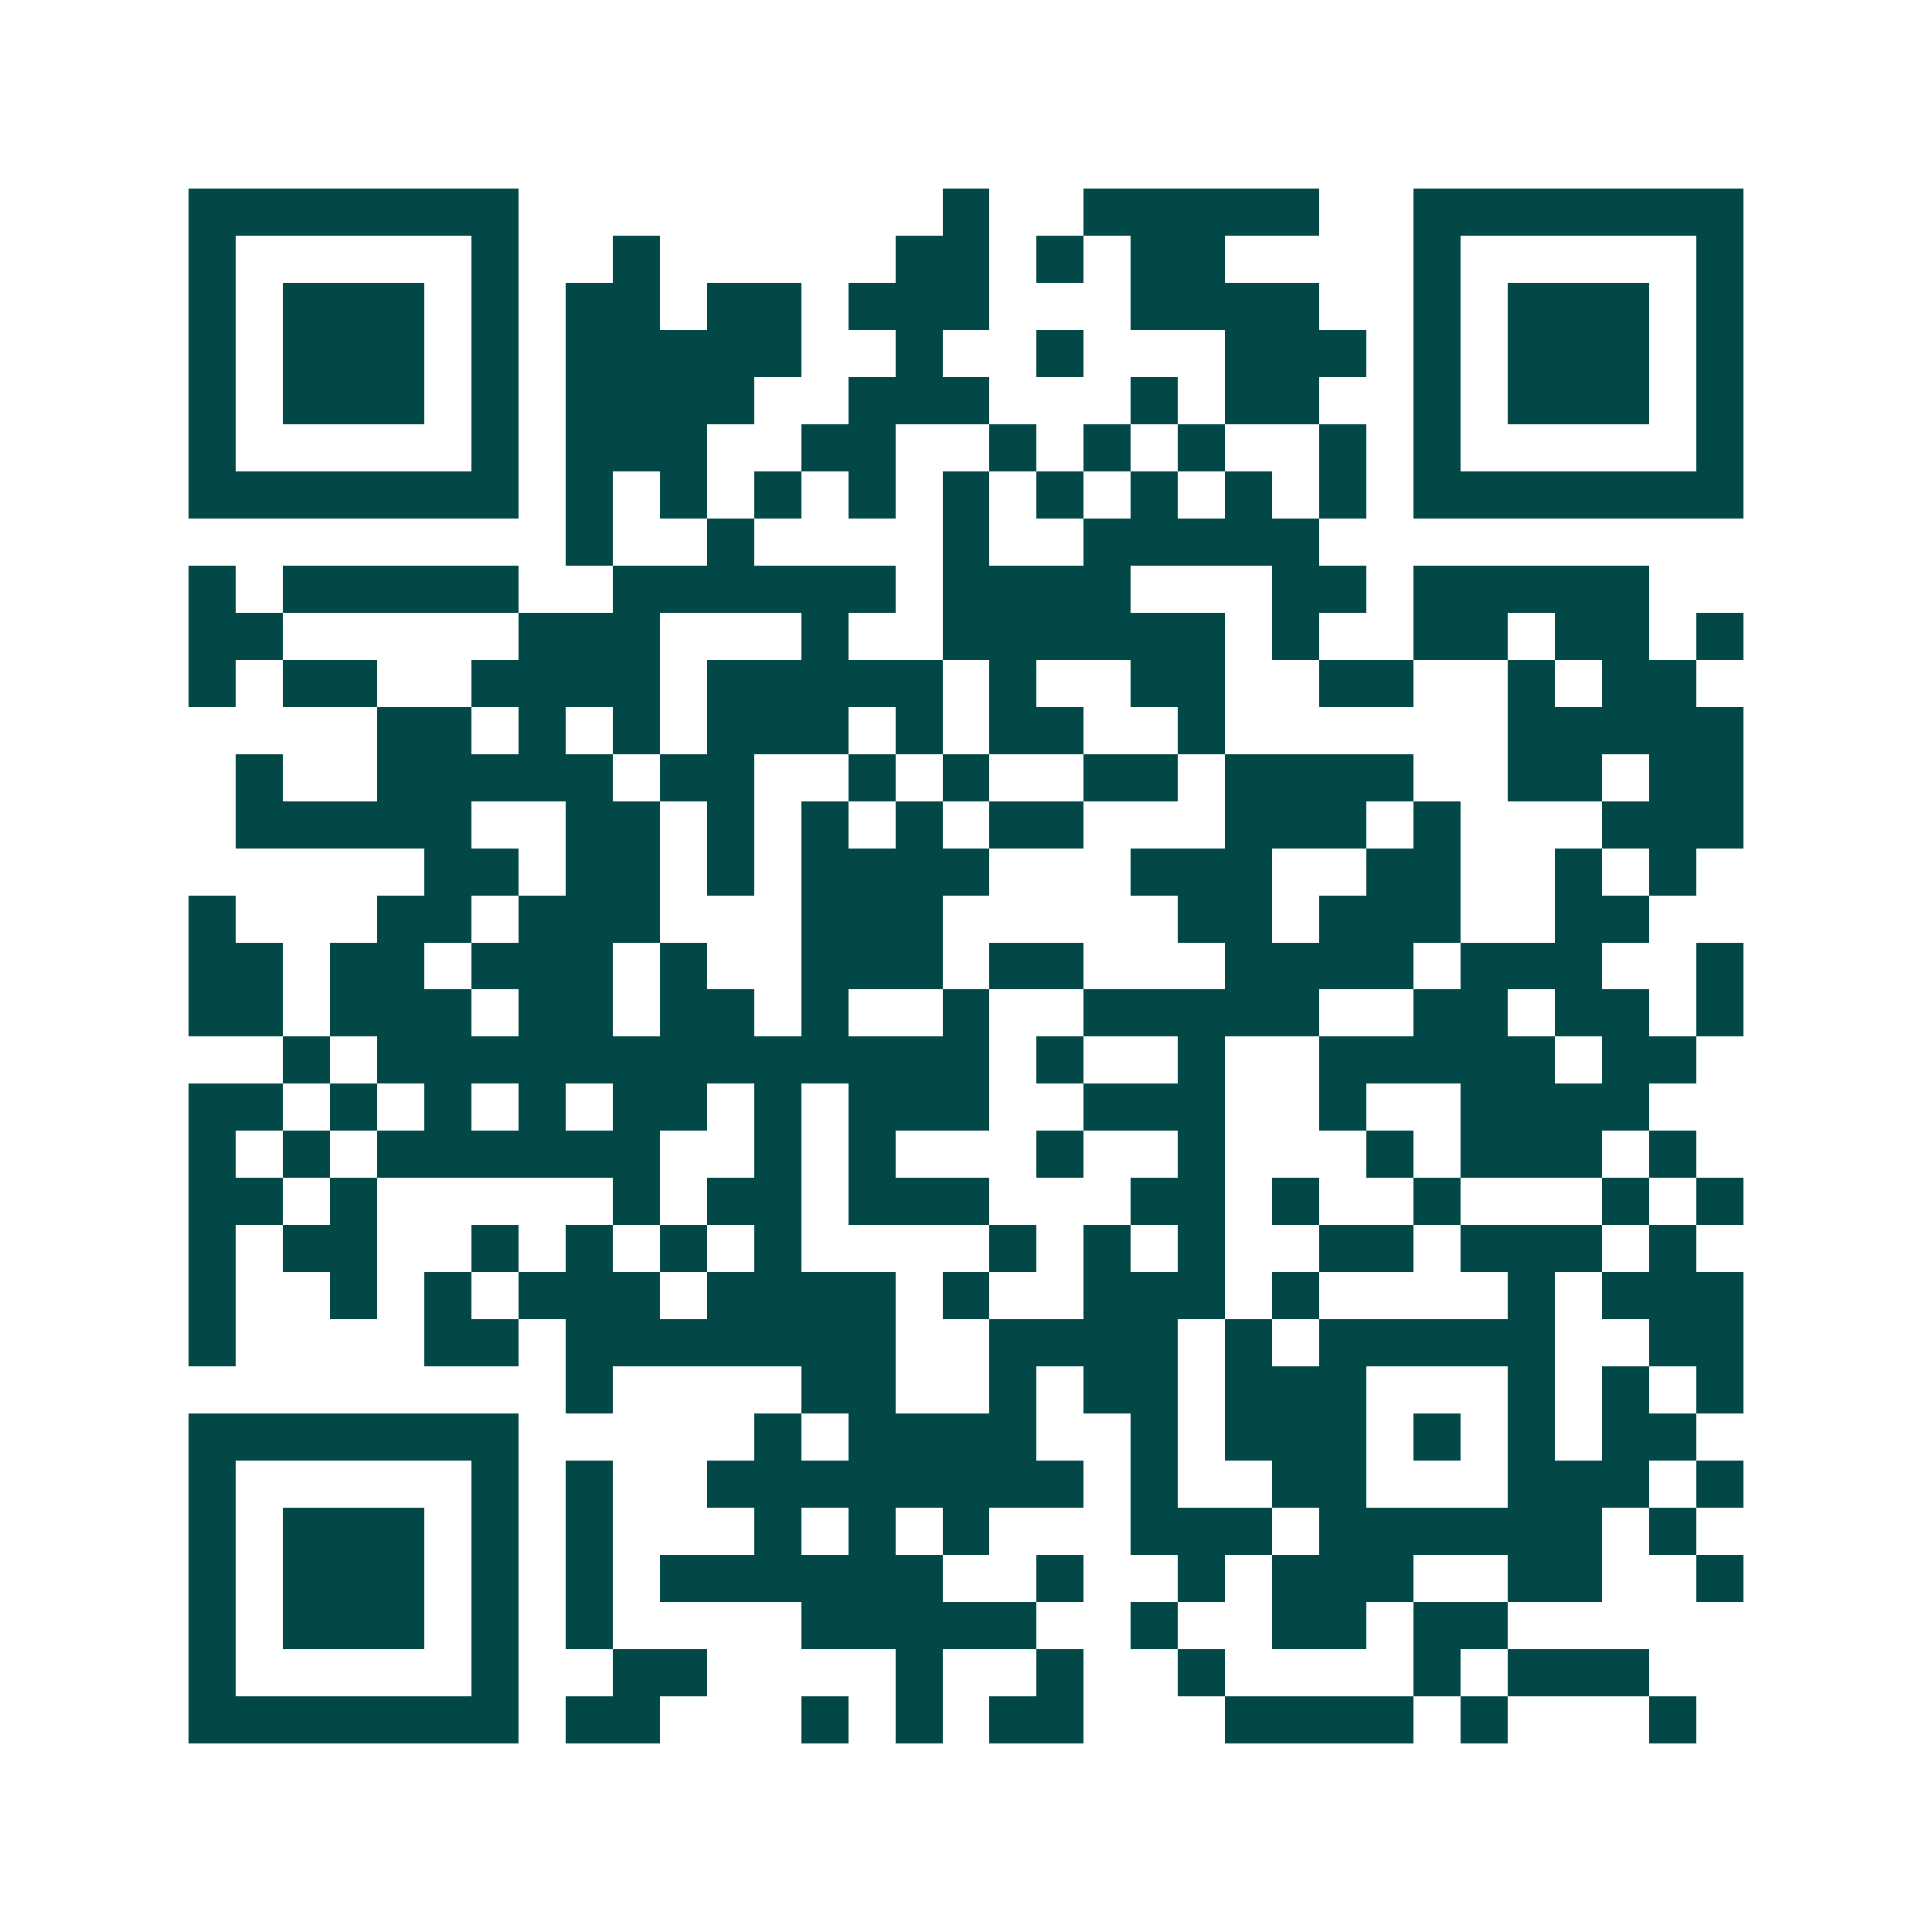 <svg xmlns="http://www.w3.org/2000/svg" width="200" height="200" viewBox="0 0 41 41" shape-rendering="crispEdges"><path fill="#ffffff" d="M0 0h41v41H0z"/><path stroke="#014847" d="M4 4.5h7m9 0h1m2 0h5m2 0h7M4 5.5h1m5 0h1m2 0h1m5 0h2m1 0h1m1 0h2m4 0h1m5 0h1M4 6.5h1m1 0h3m1 0h1m1 0h2m1 0h2m1 0h3m3 0h4m2 0h1m1 0h3m1 0h1M4 7.5h1m1 0h3m1 0h1m1 0h5m2 0h1m2 0h1m3 0h3m1 0h1m1 0h3m1 0h1M4 8.5h1m1 0h3m1 0h1m1 0h4m2 0h3m3 0h1m1 0h2m2 0h1m1 0h3m1 0h1M4 9.5h1m5 0h1m1 0h3m2 0h2m2 0h1m1 0h1m1 0h1m2 0h1m1 0h1m5 0h1M4 10.5h7m1 0h1m1 0h1m1 0h1m1 0h1m1 0h1m1 0h1m1 0h1m1 0h1m1 0h1m1 0h7M12 11.5h1m2 0h1m4 0h1m2 0h5M4 12.5h1m1 0h5m2 0h6m1 0h4m3 0h2m1 0h5M4 13.5h2m5 0h3m3 0h1m2 0h6m1 0h1m2 0h2m1 0h2m1 0h1M4 14.5h1m1 0h2m2 0h4m1 0h5m1 0h1m2 0h2m2 0h2m2 0h1m1 0h2M8 15.5h2m1 0h1m1 0h1m1 0h3m1 0h1m1 0h2m2 0h1m6 0h5M5 16.5h1m2 0h5m1 0h2m2 0h1m1 0h1m2 0h2m1 0h4m2 0h2m1 0h2M5 17.5h5m2 0h2m1 0h1m1 0h1m1 0h1m1 0h2m3 0h3m1 0h1m3 0h3M9 18.5h2m1 0h2m1 0h1m1 0h4m3 0h3m2 0h2m2 0h1m1 0h1M4 19.5h1m3 0h2m1 0h3m3 0h3m5 0h2m1 0h3m2 0h2M4 20.5h2m1 0h2m1 0h3m1 0h1m2 0h3m1 0h2m3 0h4m1 0h3m2 0h1M4 21.5h2m1 0h3m1 0h2m1 0h2m1 0h1m2 0h1m2 0h5m2 0h2m1 0h2m1 0h1M6 22.5h1m1 0h13m1 0h1m2 0h1m2 0h5m1 0h2M4 23.5h2m1 0h1m1 0h1m1 0h1m1 0h2m1 0h1m1 0h3m2 0h3m2 0h1m2 0h4M4 24.5h1m1 0h1m1 0h6m2 0h1m1 0h1m3 0h1m2 0h1m3 0h1m1 0h3m1 0h1M4 25.5h2m1 0h1m5 0h1m1 0h2m1 0h3m3 0h2m1 0h1m2 0h1m3 0h1m1 0h1M4 26.5h1m1 0h2m2 0h1m1 0h1m1 0h1m1 0h1m4 0h1m1 0h1m1 0h1m2 0h2m1 0h3m1 0h1M4 27.5h1m2 0h1m1 0h1m1 0h3m1 0h4m1 0h1m2 0h3m1 0h1m4 0h1m1 0h3M4 28.5h1m4 0h2m1 0h7m2 0h4m1 0h1m1 0h5m2 0h2M12 29.5h1m4 0h2m2 0h1m1 0h2m1 0h3m3 0h1m1 0h1m1 0h1M4 30.5h7m5 0h1m1 0h4m2 0h1m1 0h3m1 0h1m1 0h1m1 0h2M4 31.5h1m5 0h1m1 0h1m2 0h8m1 0h1m2 0h2m3 0h3m1 0h1M4 32.5h1m1 0h3m1 0h1m1 0h1m3 0h1m1 0h1m1 0h1m3 0h3m1 0h6m1 0h1M4 33.5h1m1 0h3m1 0h1m1 0h1m1 0h6m2 0h1m2 0h1m1 0h3m2 0h2m2 0h1M4 34.5h1m1 0h3m1 0h1m1 0h1m4 0h5m2 0h1m2 0h2m1 0h2M4 35.5h1m5 0h1m2 0h2m4 0h1m2 0h1m2 0h1m4 0h1m1 0h3M4 36.5h7m1 0h2m3 0h1m1 0h1m1 0h2m3 0h4m1 0h1m3 0h1"/></svg>
